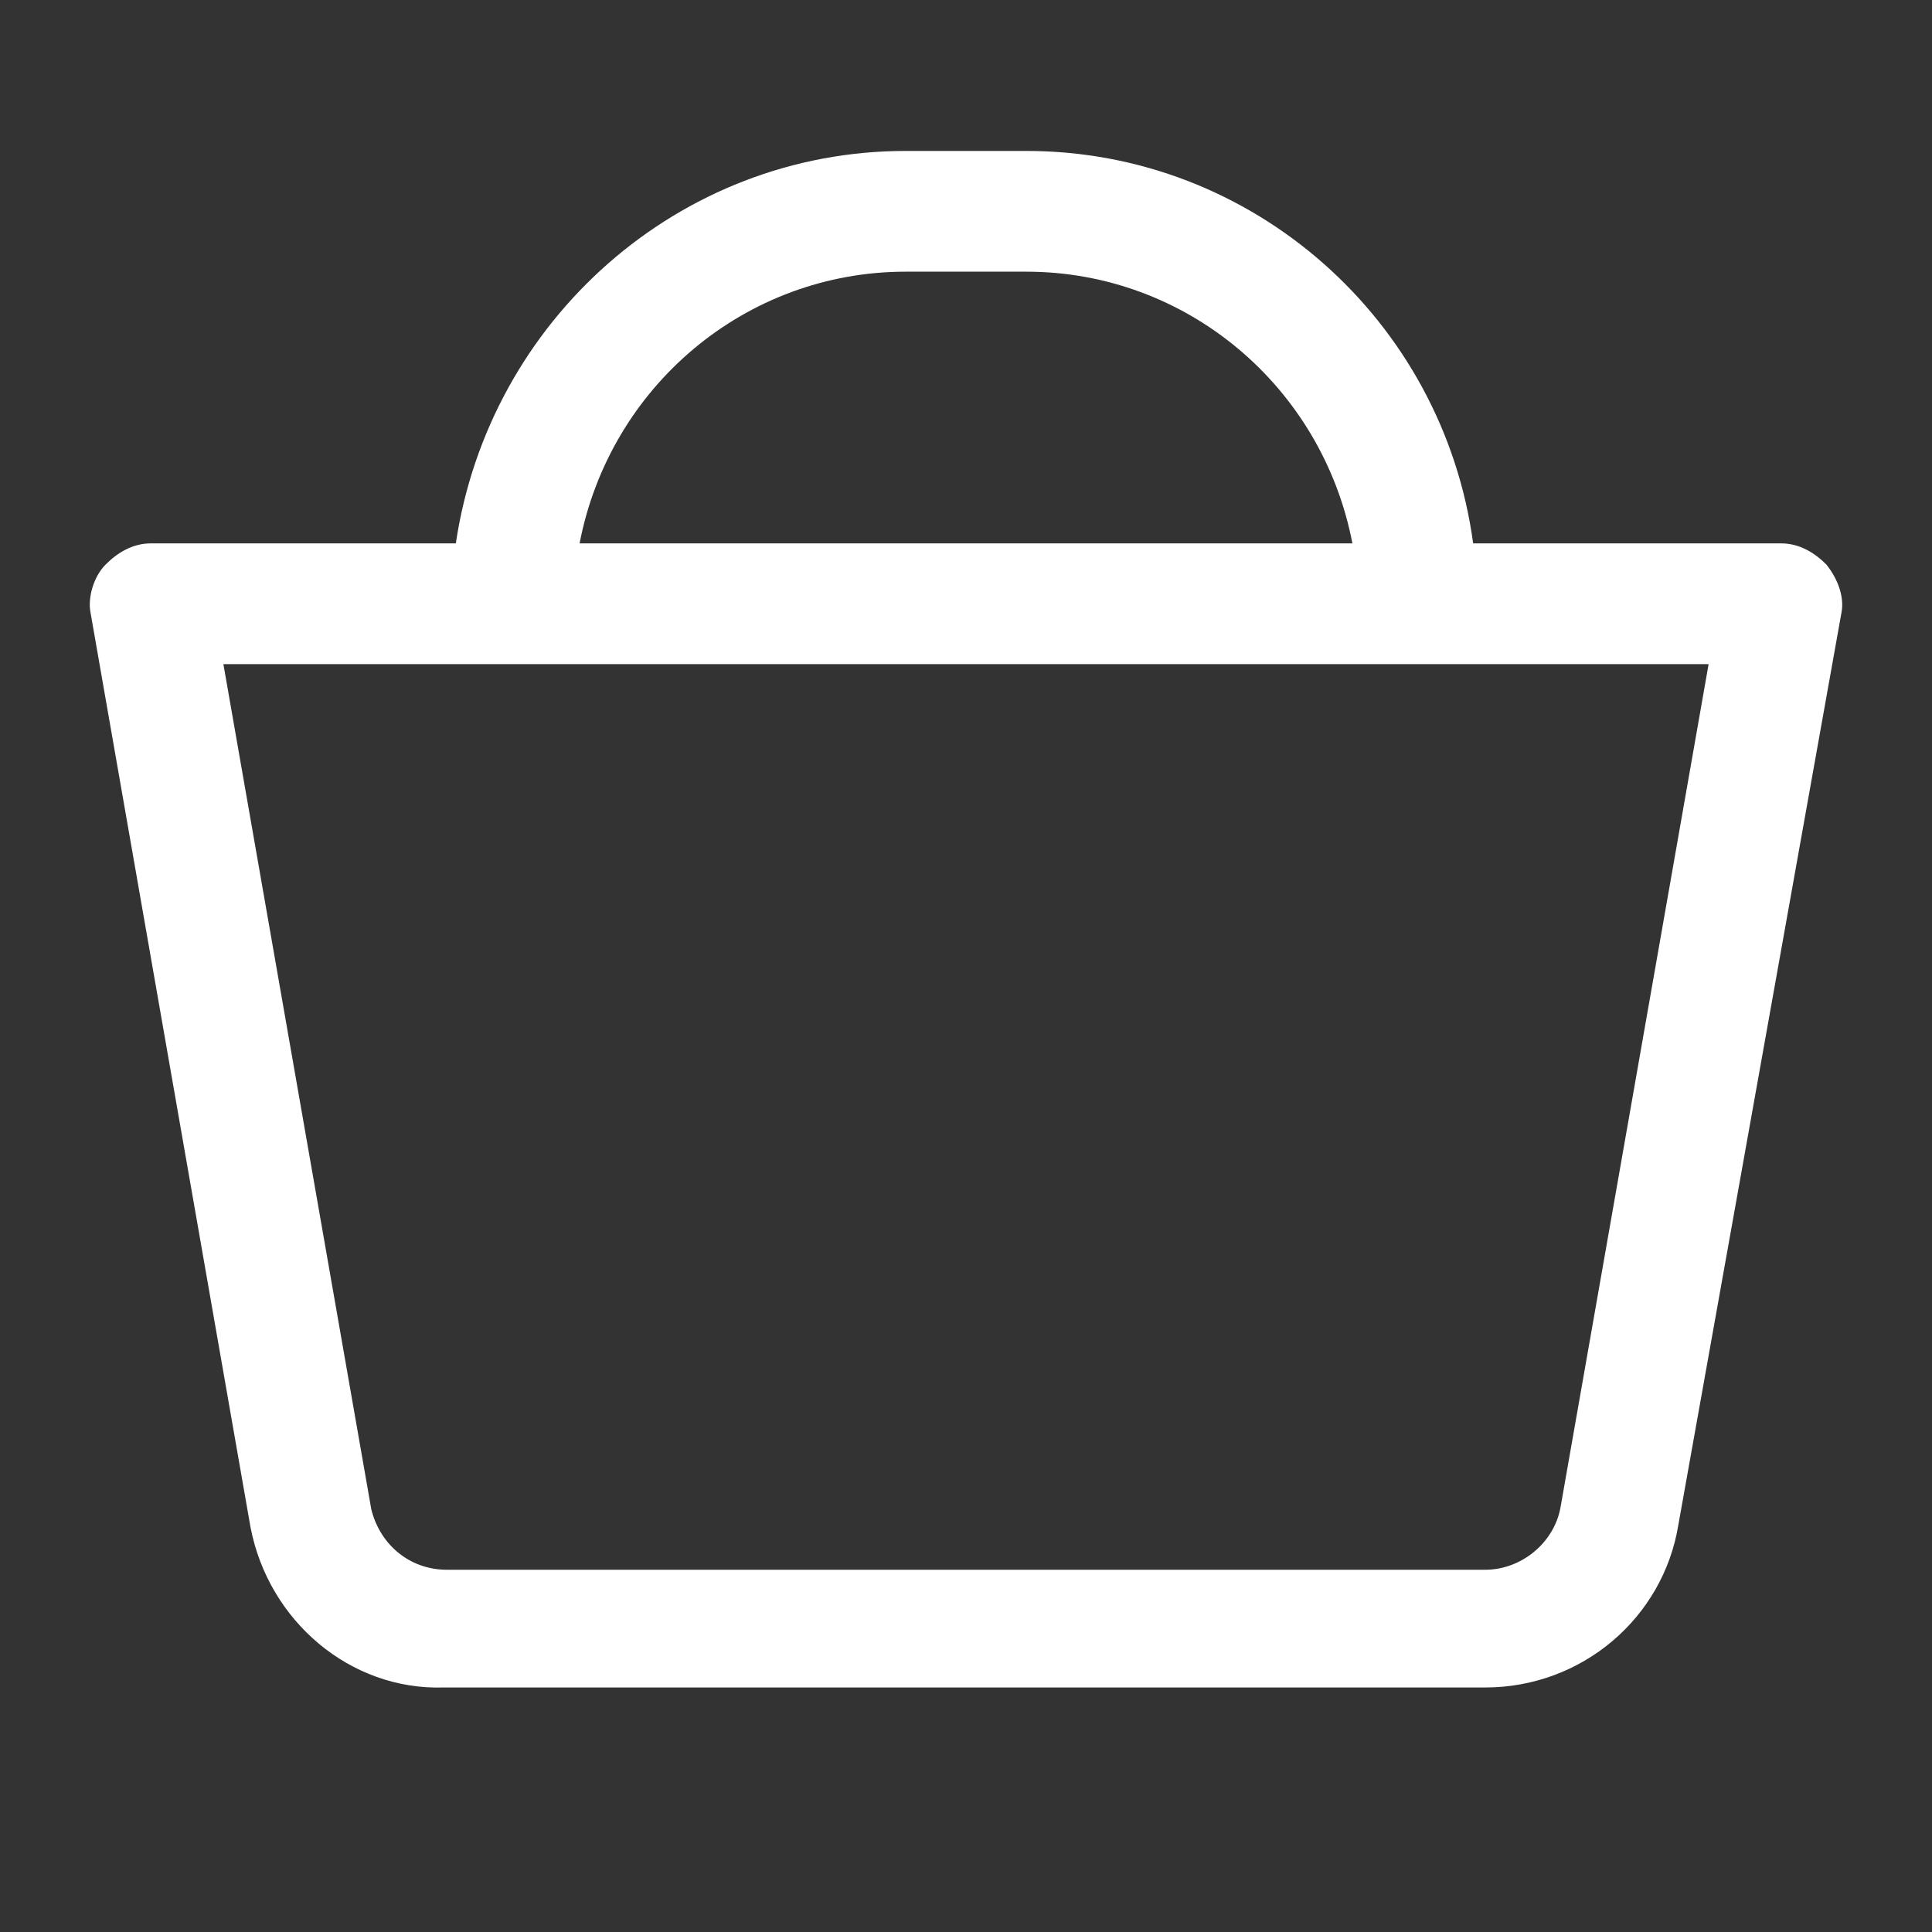 <?xml version="1.0" encoding="utf-8"?>
<!-- Generator: Adobe Illustrator 27.0.1, SVG Export Plug-In . SVG Version: 6.00 Build 0)  -->
<svg version="1.1" id="icons" xmlns="http://www.w3.org/2000/svg" xmlns:xlink="http://www.w3.org/1999/xlink" x="0px" y="0px"
	 viewBox="0 0 64 64" style="enable-background:new 0 0 64 64;" xml:space="preserve">
<rect x="0" y="0" width="64" height="64" fill="#333333" stroke="none"/>
<style type="text/css">
	.st0{fill:#FFFFFF;}
</style>
<path class="st0" d="M60.5,18.7C60.1,18.3,59.6,18,59,18H48.8c-1-7.4-7.3-13-14.8-13h-4c-7.5,0-13.8,5.6-14.9,13H5
	c-0.6,0-1.1,0.3-1.5,0.7c-0.4,0.4-0.6,1.1-0.5,1.6l5.3,30.3c0.6,3.1,3.3,5.4,6.4,5.3h34.5c3.2,0,5.9-2.3,6.4-5.4L61,20.3
	C61.1,19.8,60.9,19.2,60.5,18.7z M30,9h4c5.3,0,9.8,3.8,10.8,9H19.2C20.2,12.8,24.7,9,30,9z M51.7,49.9c-0.2,1.2-1.3,2.1-2.5,2.1
	H14.8c-1.2,0-2.2-0.8-2.5-2L7.4,22h49.2L51.7,49.9z"/>
</svg>
